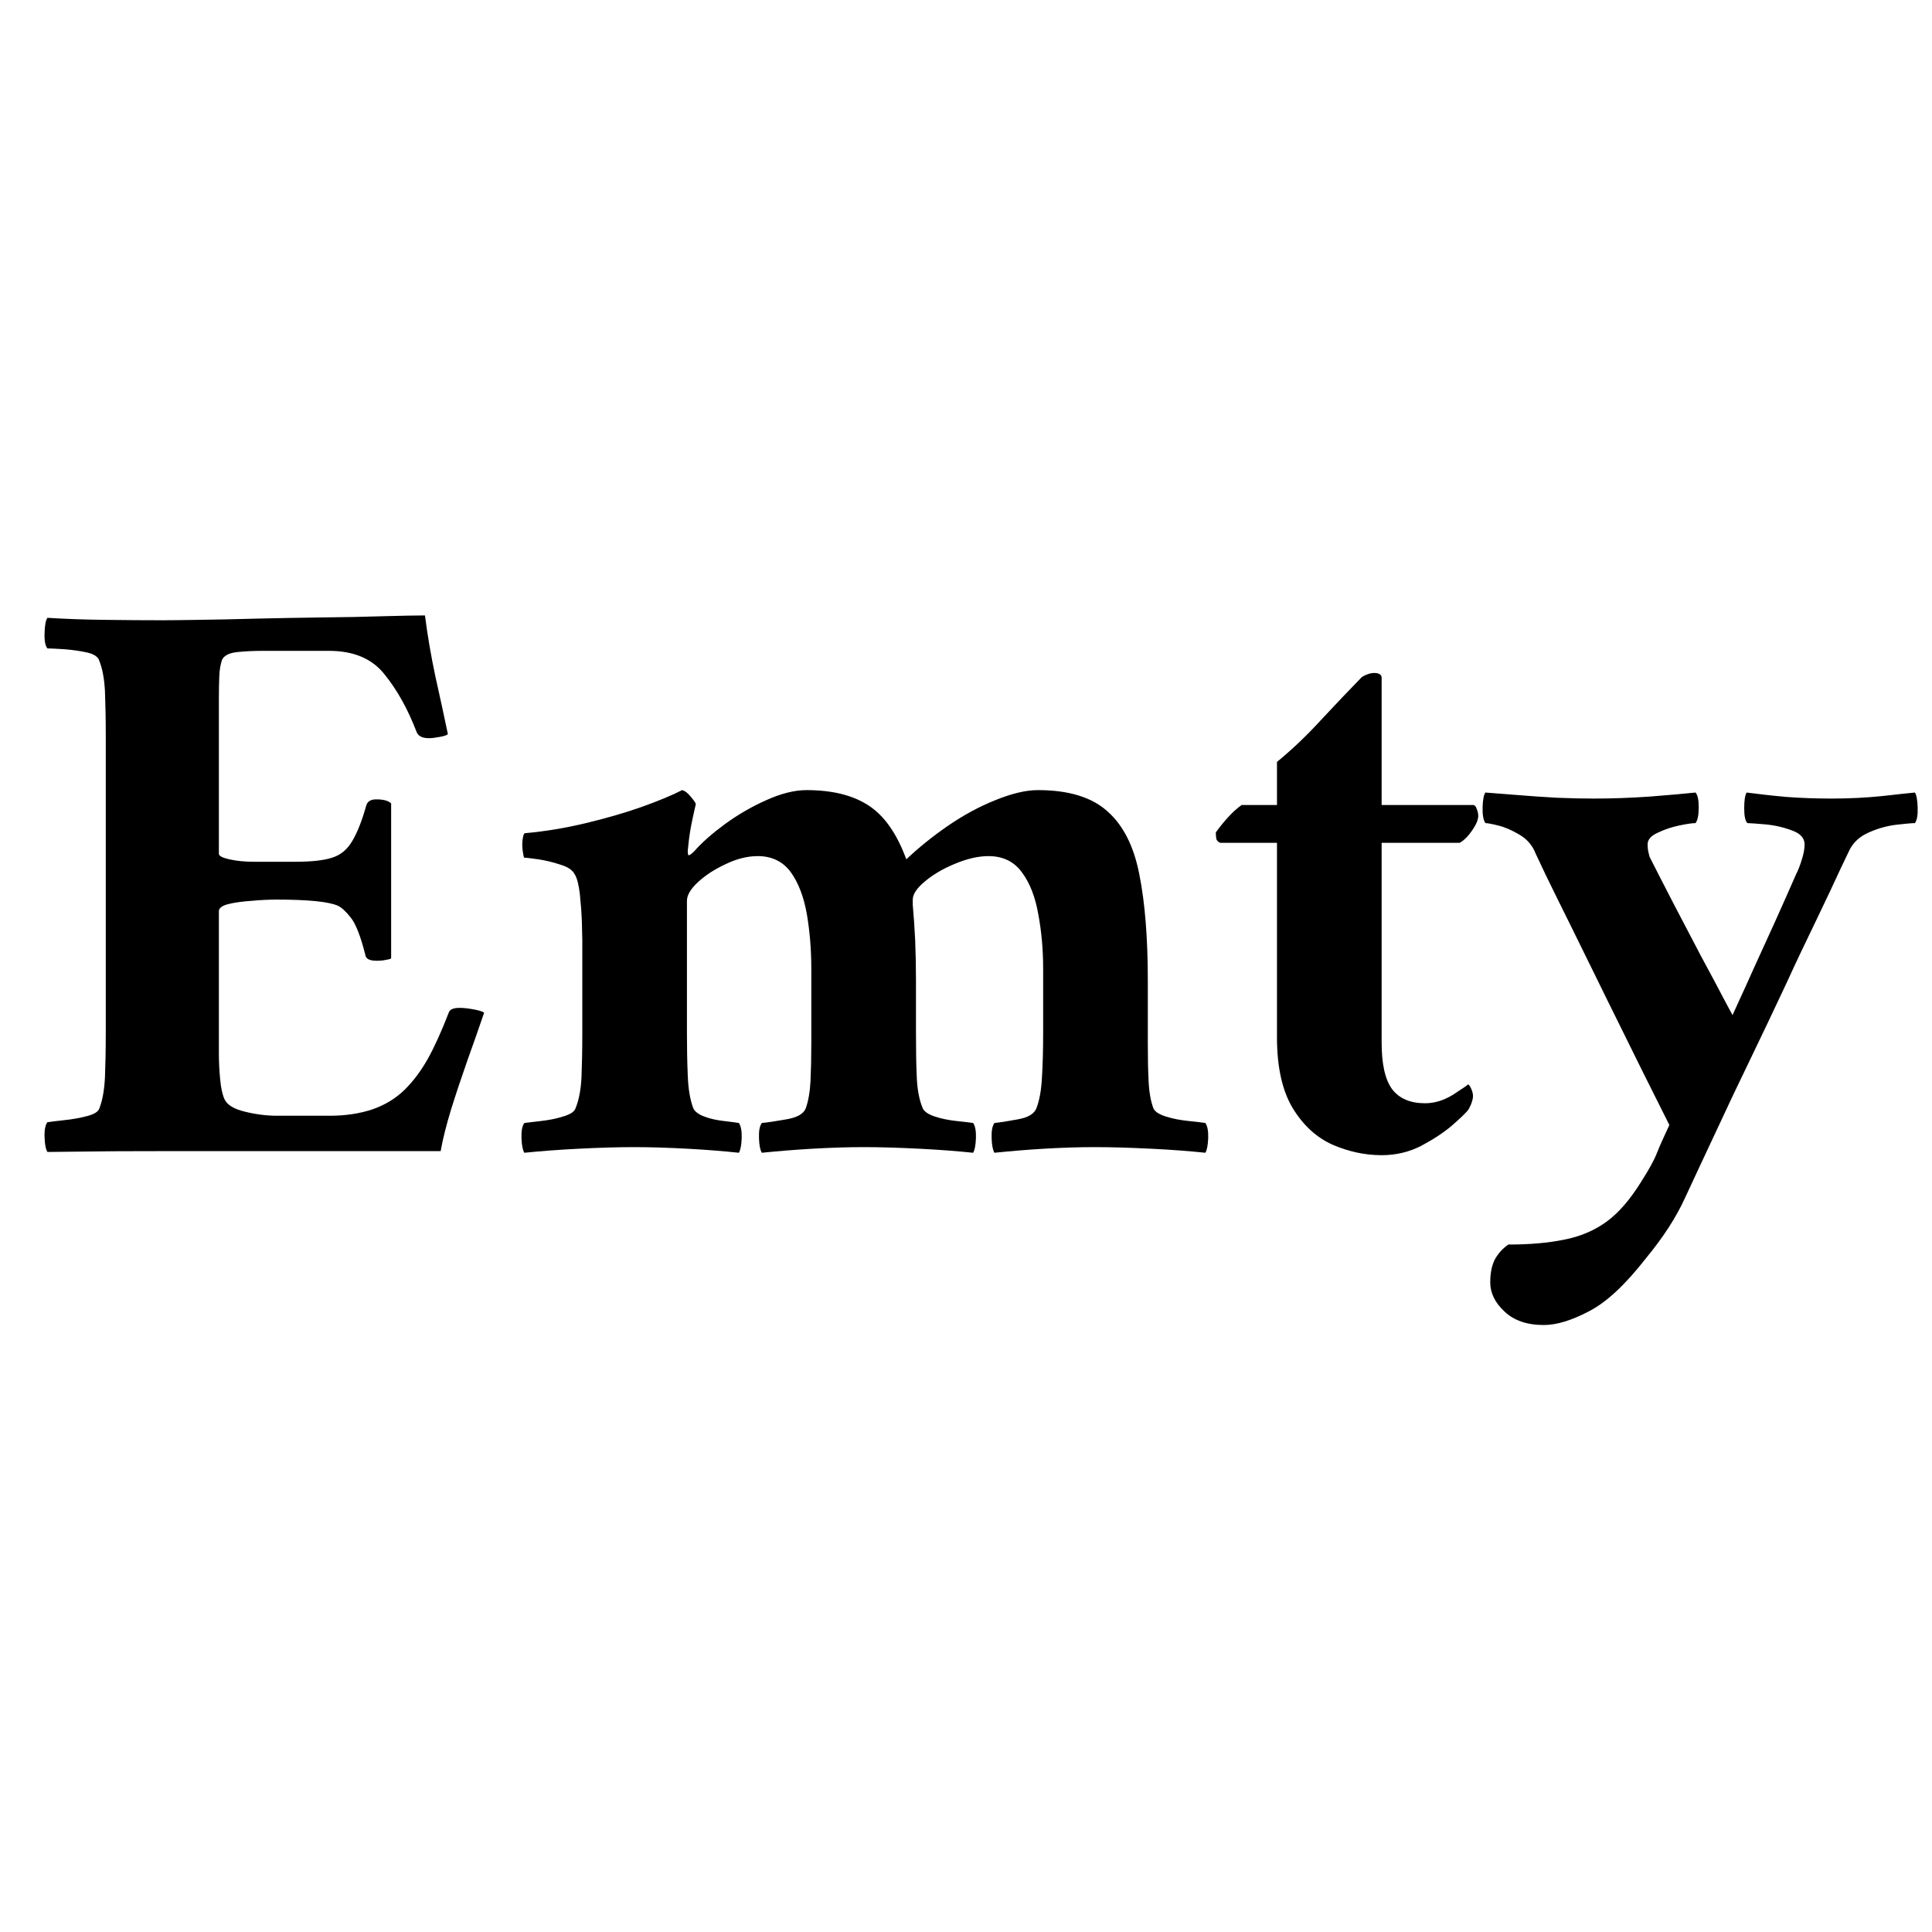 <svg version="1.2" preserveAspectRatio="xMidYMid meet" height="100" viewBox="0 0 75 75" zoomAndPan="magnify" width="100" xmlns:xlink="http://www.w3.org/1999/xlink" xmlns="http://www.w3.org/2000/svg"><defs></defs><g id="3a19529041"><rect style="fill:#ffffff;fill-opacity:1;stroke:none;" height="75" y="0" width="75" x="0"></rect><rect style="fill:#ffffff;fill-opacity:1;stroke:none;" height="75" y="0" width="75" x="0"></rect><g style="fill:#000000;fill-opacity:1;"><g transform="translate(0.653, 44.625)"><path d="M 5.656 -20.547 C 5.914 -20.547 6.367 -20.551 7.016 -20.562 C 7.672 -20.57 8.422 -20.586 9.266 -20.609 C 10.109 -20.629 10.969 -20.645 11.844 -20.656 C 12.719 -20.664 13.508 -20.68 14.219 -20.703 C 14.938 -20.723 15.477 -20.734 15.844 -20.734 C 15.945 -19.941 16.082 -19.148 16.25 -18.359 C 16.426 -17.578 16.586 -16.832 16.734 -16.125 C 16.691 -16.082 16.582 -16.047 16.406 -16.016 C 16.238 -15.984 16.102 -15.969 16 -15.969 C 15.738 -15.969 15.578 -16.051 15.516 -16.219 C 15.18 -17.094 14.77 -17.832 14.281 -18.438 C 13.801 -19.051 13.082 -19.359 12.125 -19.359 L 9.531 -19.359 C 9.195 -19.359 8.875 -19.344 8.562 -19.312 C 8.25 -19.281 8.051 -19.18 7.969 -19.016 C 7.906 -18.836 7.867 -18.617 7.859 -18.359 C 7.848 -18.109 7.844 -17.812 7.844 -17.469 C 7.844 -17.406 7.844 -17.344 7.844 -17.281 C 7.844 -17.219 7.844 -17.156 7.844 -17.094 L 7.844 -11.484 C 7.844 -11.398 7.977 -11.328 8.25 -11.266 C 8.531 -11.203 8.844 -11.172 9.188 -11.172 L 10.812 -11.172 C 11.438 -11.172 11.91 -11.223 12.234 -11.328 C 12.566 -11.43 12.828 -11.645 13.016 -11.969 C 13.211 -12.289 13.395 -12.75 13.562 -13.344 C 13.602 -13.508 13.734 -13.594 13.953 -13.594 C 14.234 -13.594 14.426 -13.539 14.531 -13.438 L 14.531 -7.422 C 14.508 -7.398 14.438 -7.379 14.312 -7.359 C 14.195 -7.336 14.086 -7.328 13.984 -7.328 C 13.703 -7.328 13.551 -7.398 13.531 -7.547 C 13.344 -8.297 13.148 -8.785 12.953 -9.016 C 12.766 -9.254 12.598 -9.406 12.453 -9.469 C 12.086 -9.625 11.297 -9.703 10.078 -9.703 C 9.797 -9.703 9.477 -9.688 9.125 -9.656 C 8.781 -9.633 8.477 -9.594 8.219 -9.531 C 7.969 -9.469 7.844 -9.375 7.844 -9.25 L 7.844 -4.422 C 7.844 -4.422 7.844 -4.398 7.844 -4.359 C 7.844 -4.242 7.844 -4.031 7.844 -3.719 C 7.844 -3.414 7.859 -3.094 7.891 -2.75 C 7.922 -2.406 7.977 -2.141 8.062 -1.953 C 8.164 -1.734 8.43 -1.57 8.859 -1.469 C 9.285 -1.363 9.703 -1.312 10.109 -1.312 L 12.156 -1.312 C 12.758 -1.312 13.312 -1.395 13.812 -1.562 C 14.312 -1.738 14.734 -2 15.078 -2.344 C 15.41 -2.676 15.707 -3.078 15.969 -3.547 C 16.227 -4.016 16.492 -4.602 16.766 -5.312 C 16.805 -5.438 16.945 -5.5 17.188 -5.5 C 17.352 -5.5 17.539 -5.477 17.75 -5.438 C 17.969 -5.395 18.098 -5.352 18.141 -5.312 C 17.953 -4.758 17.738 -4.148 17.5 -3.484 C 17.27 -2.828 17.055 -2.188 16.859 -1.562 C 16.672 -0.945 16.535 -0.406 16.453 0.062 C 16.234 0.062 15.738 0.062 14.969 0.062 C 14.207 0.062 13.281 0.062 12.188 0.062 C 11.102 0.062 9.969 0.062 8.781 0.062 C 7.602 0.062 6.473 0.062 5.391 0.062 C 4.316 0.062 3.398 0.066 2.641 0.078 C 1.879 0.086 1.395 0.094 1.188 0.094 C 1.125 -0.008 1.086 -0.195 1.078 -0.469 C 1.066 -0.75 1.102 -0.945 1.188 -1.062 C 1.332 -1.082 1.551 -1.109 1.844 -1.141 C 2.145 -1.172 2.438 -1.223 2.719 -1.297 C 3 -1.367 3.16 -1.469 3.203 -1.594 C 3.328 -1.914 3.398 -2.32 3.422 -2.812 C 3.441 -3.301 3.453 -3.879 3.453 -4.547 L 3.453 -16.031 C 3.453 -16.719 3.441 -17.301 3.422 -17.781 C 3.398 -18.258 3.328 -18.656 3.203 -18.969 C 3.16 -19.125 3 -19.234 2.719 -19.297 C 2.438 -19.359 2.145 -19.398 1.844 -19.422 C 1.551 -19.441 1.332 -19.453 1.188 -19.453 C 1.102 -19.555 1.066 -19.758 1.078 -20.062 C 1.086 -20.363 1.125 -20.555 1.188 -20.641 C 1.883 -20.598 2.641 -20.57 3.453 -20.562 C 4.266 -20.551 5 -20.547 5.656 -20.547 Z M 5.656 -20.547" style="stroke:none"></path></g></g><g style="fill:#000000;fill-opacity:1;"><g transform="translate(19.433, 44.625)"><path d="M 11.875 -13.953 C 12.875 -13.953 13.676 -13.754 14.281 -13.359 C 14.895 -12.961 15.383 -12.266 15.75 -11.266 C 16.219 -11.711 16.754 -12.145 17.359 -12.562 C 17.961 -12.977 18.578 -13.312 19.203 -13.562 C 19.836 -13.82 20.391 -13.953 20.859 -13.953 C 22.055 -13.953 22.957 -13.676 23.562 -13.125 C 24.176 -12.582 24.586 -11.766 24.797 -10.672 C 25.016 -9.578 25.125 -8.207 25.125 -6.562 L 25.125 -4.547 C 25.125 -4.484 25.125 -4.41 25.125 -4.328 C 25.125 -4.254 25.125 -4.188 25.125 -4.125 C 25.125 -3.57 25.133 -3.082 25.156 -2.656 C 25.176 -2.227 25.238 -1.875 25.344 -1.594 C 25.406 -1.469 25.566 -1.363 25.828 -1.281 C 26.098 -1.195 26.391 -1.141 26.703 -1.109 C 27.016 -1.078 27.234 -1.051 27.359 -1.031 C 27.441 -0.914 27.477 -0.719 27.469 -0.438 C 27.457 -0.164 27.422 0.02 27.359 0.125 C 26.766 0.062 26.066 0.008 25.266 -0.031 C 24.461 -0.07 23.734 -0.094 23.078 -0.094 C 22.41 -0.094 21.742 -0.07 21.078 -0.031 C 20.422 0.008 19.785 0.062 19.172 0.125 C 19.109 0.02 19.07 -0.164 19.062 -0.438 C 19.051 -0.719 19.086 -0.914 19.172 -1.031 C 19.379 -1.051 19.68 -1.098 20.078 -1.172 C 20.473 -1.242 20.711 -1.383 20.797 -1.594 C 20.922 -1.914 20.992 -2.32 21.016 -2.812 C 21.047 -3.301 21.062 -3.879 21.062 -4.547 L 21.062 -7.016 C 21.062 -7.754 21 -8.457 20.875 -9.125 C 20.758 -9.801 20.547 -10.348 20.234 -10.766 C 19.93 -11.18 19.5 -11.391 18.938 -11.391 C 18.539 -11.391 18.109 -11.289 17.641 -11.094 C 17.18 -10.906 16.789 -10.676 16.469 -10.406 C 16.156 -10.145 16 -9.91 16 -9.703 L 16 -9.5 C 16.039 -9.07 16.07 -8.613 16.094 -8.125 C 16.113 -7.633 16.125 -7.113 16.125 -6.562 L 16.125 -4.547 C 16.125 -3.879 16.133 -3.301 16.156 -2.812 C 16.176 -2.32 16.254 -1.914 16.391 -1.594 C 16.453 -1.469 16.609 -1.363 16.859 -1.281 C 17.117 -1.195 17.395 -1.141 17.688 -1.109 C 17.988 -1.078 18.207 -1.051 18.344 -1.031 C 18.426 -0.914 18.461 -0.719 18.453 -0.438 C 18.441 -0.164 18.406 0.02 18.344 0.125 C 17.738 0.062 17.047 0.008 16.266 -0.031 C 15.492 -0.07 14.773 -0.094 14.109 -0.094 C 13.453 -0.094 12.781 -0.07 12.094 -0.031 C 11.414 0.008 10.766 0.062 10.141 0.125 C 10.078 0.02 10.039 -0.164 10.031 -0.438 C 10.02 -0.719 10.055 -0.914 10.141 -1.031 C 10.359 -1.051 10.676 -1.098 11.094 -1.172 C 11.508 -1.242 11.758 -1.383 11.844 -1.594 C 11.945 -1.875 12.008 -2.227 12.031 -2.656 C 12.051 -3.082 12.062 -3.57 12.062 -4.125 C 12.062 -4.188 12.062 -4.254 12.062 -4.328 C 12.062 -4.41 12.062 -4.484 12.062 -4.547 L 12.062 -7.016 C 12.062 -7.754 12.004 -8.457 11.891 -9.125 C 11.773 -9.801 11.566 -10.348 11.266 -10.766 C 10.961 -11.18 10.535 -11.391 9.984 -11.391 C 9.578 -11.391 9.16 -11.285 8.734 -11.078 C 8.305 -10.879 7.945 -10.645 7.656 -10.375 C 7.375 -10.113 7.234 -9.875 7.234 -9.656 L 7.234 -4.547 C 7.234 -3.973 7.242 -3.414 7.266 -2.875 C 7.285 -2.344 7.359 -1.914 7.484 -1.594 C 7.547 -1.469 7.688 -1.363 7.906 -1.281 C 8.133 -1.195 8.383 -1.141 8.656 -1.109 C 8.926 -1.078 9.125 -1.051 9.25 -1.031 C 9.332 -0.914 9.367 -0.719 9.359 -0.438 C 9.348 -0.164 9.312 0.02 9.25 0.125 C 8.656 0.062 7.992 0.008 7.266 -0.031 C 6.535 -0.07 5.844 -0.094 5.188 -0.094 C 4.52 -0.094 3.797 -0.07 3.016 -0.031 C 2.242 0.008 1.547 0.062 0.922 0.125 C 0.859 0.02 0.82 -0.164 0.812 -0.438 C 0.801 -0.719 0.836 -0.914 0.922 -1.031 C 1.078 -1.051 1.297 -1.078 1.578 -1.109 C 1.867 -1.141 2.148 -1.195 2.422 -1.281 C 2.703 -1.363 2.863 -1.469 2.906 -1.594 C 3.039 -1.914 3.117 -2.32 3.141 -2.812 C 3.16 -3.301 3.172 -3.879 3.172 -4.547 L 3.172 -8.125 C 3.172 -8.227 3.164 -8.457 3.156 -8.812 C 3.145 -9.164 3.117 -9.531 3.078 -9.906 C 3.035 -10.281 2.969 -10.539 2.875 -10.688 C 2.789 -10.852 2.602 -10.977 2.312 -11.062 C 2.031 -11.156 1.75 -11.223 1.469 -11.266 C 1.195 -11.305 1.016 -11.328 0.922 -11.328 C 0.898 -11.348 0.879 -11.438 0.859 -11.594 C 0.836 -11.758 0.836 -11.914 0.859 -12.062 C 0.879 -12.207 0.91 -12.281 0.953 -12.281 C 1.742 -12.352 2.531 -12.484 3.312 -12.672 C 4.094 -12.859 4.812 -13.066 5.469 -13.297 C 6.133 -13.535 6.66 -13.754 7.047 -13.953 C 7.148 -13.93 7.266 -13.844 7.391 -13.688 C 7.516 -13.539 7.578 -13.445 7.578 -13.406 C 7.555 -13.32 7.516 -13.133 7.453 -12.844 C 7.391 -12.562 7.344 -12.289 7.312 -12.031 C 7.281 -11.77 7.266 -11.629 7.266 -11.609 C 7.266 -11.504 7.273 -11.441 7.297 -11.422 C 7.336 -11.422 7.41 -11.473 7.516 -11.578 C 7.816 -11.922 8.219 -12.273 8.719 -12.641 C 9.219 -13.004 9.75 -13.312 10.312 -13.562 C 10.883 -13.82 11.406 -13.953 11.875 -13.953 Z M 11.875 -13.953" style="stroke:none"></path></g></g><g style="fill:#000000;fill-opacity:1;"><g transform="translate(47.01, 44.625)"><path d="M 6.625 -13.375 L 10.172 -13.375 C 10.234 -13.375 10.281 -13.328 10.312 -13.234 C 10.352 -13.141 10.375 -13.047 10.375 -12.953 C 10.375 -12.805 10.297 -12.617 10.141 -12.391 C 9.992 -12.172 9.832 -12.008 9.656 -11.906 L 6.625 -11.906 L 6.625 -4.156 C 6.625 -3.32 6.758 -2.719 7.031 -2.344 C 7.312 -1.977 7.738 -1.797 8.312 -1.797 C 8.676 -1.797 9.035 -1.906 9.391 -2.125 C 9.742 -2.352 9.941 -2.488 9.984 -2.531 C 10.023 -2.508 10.066 -2.445 10.109 -2.344 C 10.148 -2.25 10.172 -2.16 10.172 -2.078 C 10.172 -1.992 10.145 -1.883 10.094 -1.75 C 10.039 -1.625 9.992 -1.539 9.953 -1.5 C 9.867 -1.395 9.664 -1.203 9.344 -0.922 C 9.02 -0.648 8.625 -0.391 8.156 -0.141 C 7.688 0.098 7.176 0.219 6.625 0.219 C 5.977 0.219 5.344 0.082 4.719 -0.188 C 4.094 -0.469 3.578 -0.941 3.172 -1.609 C 2.766 -2.285 2.562 -3.203 2.562 -4.359 L 2.562 -11.906 L 0.359 -11.906 C 0.266 -11.945 0.211 -12.008 0.203 -12.094 C 0.191 -12.176 0.188 -12.25 0.188 -12.312 C 0.363 -12.551 0.523 -12.75 0.672 -12.906 C 0.816 -13.07 0.988 -13.227 1.188 -13.375 L 2.562 -13.375 L 2.562 -15.047 C 3.156 -15.535 3.734 -16.086 4.297 -16.703 C 4.867 -17.316 5.391 -17.863 5.859 -18.344 C 6.023 -18.445 6.188 -18.5 6.344 -18.5 C 6.508 -18.5 6.602 -18.445 6.625 -18.344 Z M 6.625 -13.375" style="stroke:none"></path></g></g><g style="fill:#000000;fill-opacity:1;"><g transform="translate(57.663, 44.625)"><path d="M 4.219 -13.625 C 4.883 -13.625 5.609 -13.648 6.391 -13.703 C 7.18 -13.766 7.77 -13.816 8.156 -13.859 C 8.238 -13.773 8.281 -13.582 8.281 -13.281 C 8.281 -12.977 8.238 -12.773 8.156 -12.672 C 8.031 -12.672 7.816 -12.641 7.516 -12.578 C 7.223 -12.516 6.945 -12.422 6.688 -12.297 C 6.426 -12.18 6.297 -12.031 6.297 -11.844 C 6.297 -11.801 6.301 -11.727 6.312 -11.625 C 6.332 -11.531 6.352 -11.441 6.375 -11.359 C 6.645 -10.828 6.961 -10.207 7.328 -9.5 C 7.691 -8.801 8.047 -8.125 8.391 -7.469 C 8.742 -6.82 9.031 -6.285 9.25 -5.859 C 9.477 -5.43 9.594 -5.219 9.594 -5.219 C 9.594 -5.219 9.672 -5.391 9.828 -5.734 C 9.992 -6.086 10.195 -6.535 10.438 -7.078 C 10.688 -7.629 10.957 -8.223 11.25 -8.859 C 11.539 -9.504 11.812 -10.113 12.062 -10.688 C 12.145 -10.852 12.219 -11.039 12.281 -11.25 C 12.352 -11.469 12.391 -11.664 12.391 -11.844 C 12.391 -12.094 12.223 -12.273 11.891 -12.391 C 11.555 -12.516 11.207 -12.594 10.844 -12.625 C 10.477 -12.656 10.254 -12.672 10.172 -12.672 C 10.086 -12.754 10.047 -12.945 10.047 -13.25 C 10.047 -13.551 10.078 -13.754 10.141 -13.859 C 10.609 -13.797 11.125 -13.738 11.688 -13.688 C 12.258 -13.645 12.844 -13.625 13.438 -13.625 C 14.102 -13.625 14.75 -13.656 15.375 -13.719 C 16 -13.789 16.43 -13.836 16.672 -13.859 C 16.734 -13.773 16.77 -13.582 16.781 -13.281 C 16.789 -12.977 16.754 -12.773 16.672 -12.672 C 16.547 -12.672 16.305 -12.648 15.953 -12.609 C 15.598 -12.566 15.242 -12.469 14.891 -12.312 C 14.547 -12.164 14.297 -11.941 14.141 -11.641 C 14.141 -11.641 14.023 -11.398 13.797 -10.922 C 13.578 -10.441 13.273 -9.801 12.891 -9 C 12.504 -8.207 12.086 -7.328 11.641 -6.359 C 11.191 -5.398 10.734 -4.438 10.266 -3.469 C 9.797 -2.5 9.367 -1.598 8.984 -0.766 C 8.516 0.234 8.102 1.113 7.75 1.875 C 7.406 2.633 6.898 3.414 6.234 4.219 C 5.43 5.25 4.691 5.938 4.016 6.281 C 3.348 6.633 2.766 6.812 2.266 6.812 C 1.609 6.812 1.098 6.633 0.734 6.281 C 0.367 5.938 0.188 5.562 0.188 5.156 C 0.188 4.789 0.25 4.488 0.375 4.25 C 0.508 4.02 0.68 3.832 0.891 3.688 C 1.723 3.688 2.441 3.625 3.047 3.5 C 3.66 3.383 4.207 3.156 4.688 2.812 C 5.164 2.469 5.617 1.945 6.047 1.25 C 6.348 0.781 6.551 0.41 6.656 0.141 C 6.758 -0.117 6.922 -0.484 7.141 -0.953 C 6.879 -1.473 6.535 -2.16 6.109 -3.016 C 5.68 -3.879 5.227 -4.797 4.75 -5.766 C 4.27 -6.742 3.816 -7.664 3.391 -8.531 C 2.961 -9.395 2.613 -10.102 2.344 -10.656 C 2.082 -11.207 1.953 -11.484 1.953 -11.484 C 1.828 -11.805 1.617 -12.051 1.328 -12.219 C 1.035 -12.395 0.758 -12.516 0.5 -12.578 C 0.25 -12.641 0.082 -12.672 0 -12.672 C -0.082 -12.797 -0.117 -13.004 -0.109 -13.297 C -0.098 -13.586 -0.062 -13.773 0 -13.859 C 0.281 -13.836 0.676 -13.805 1.188 -13.766 C 1.695 -13.723 2.227 -13.688 2.781 -13.656 C 3.332 -13.633 3.812 -13.625 4.219 -13.625 Z M 4.219 -13.625" style="stroke:none"></path></g></g></g></svg>